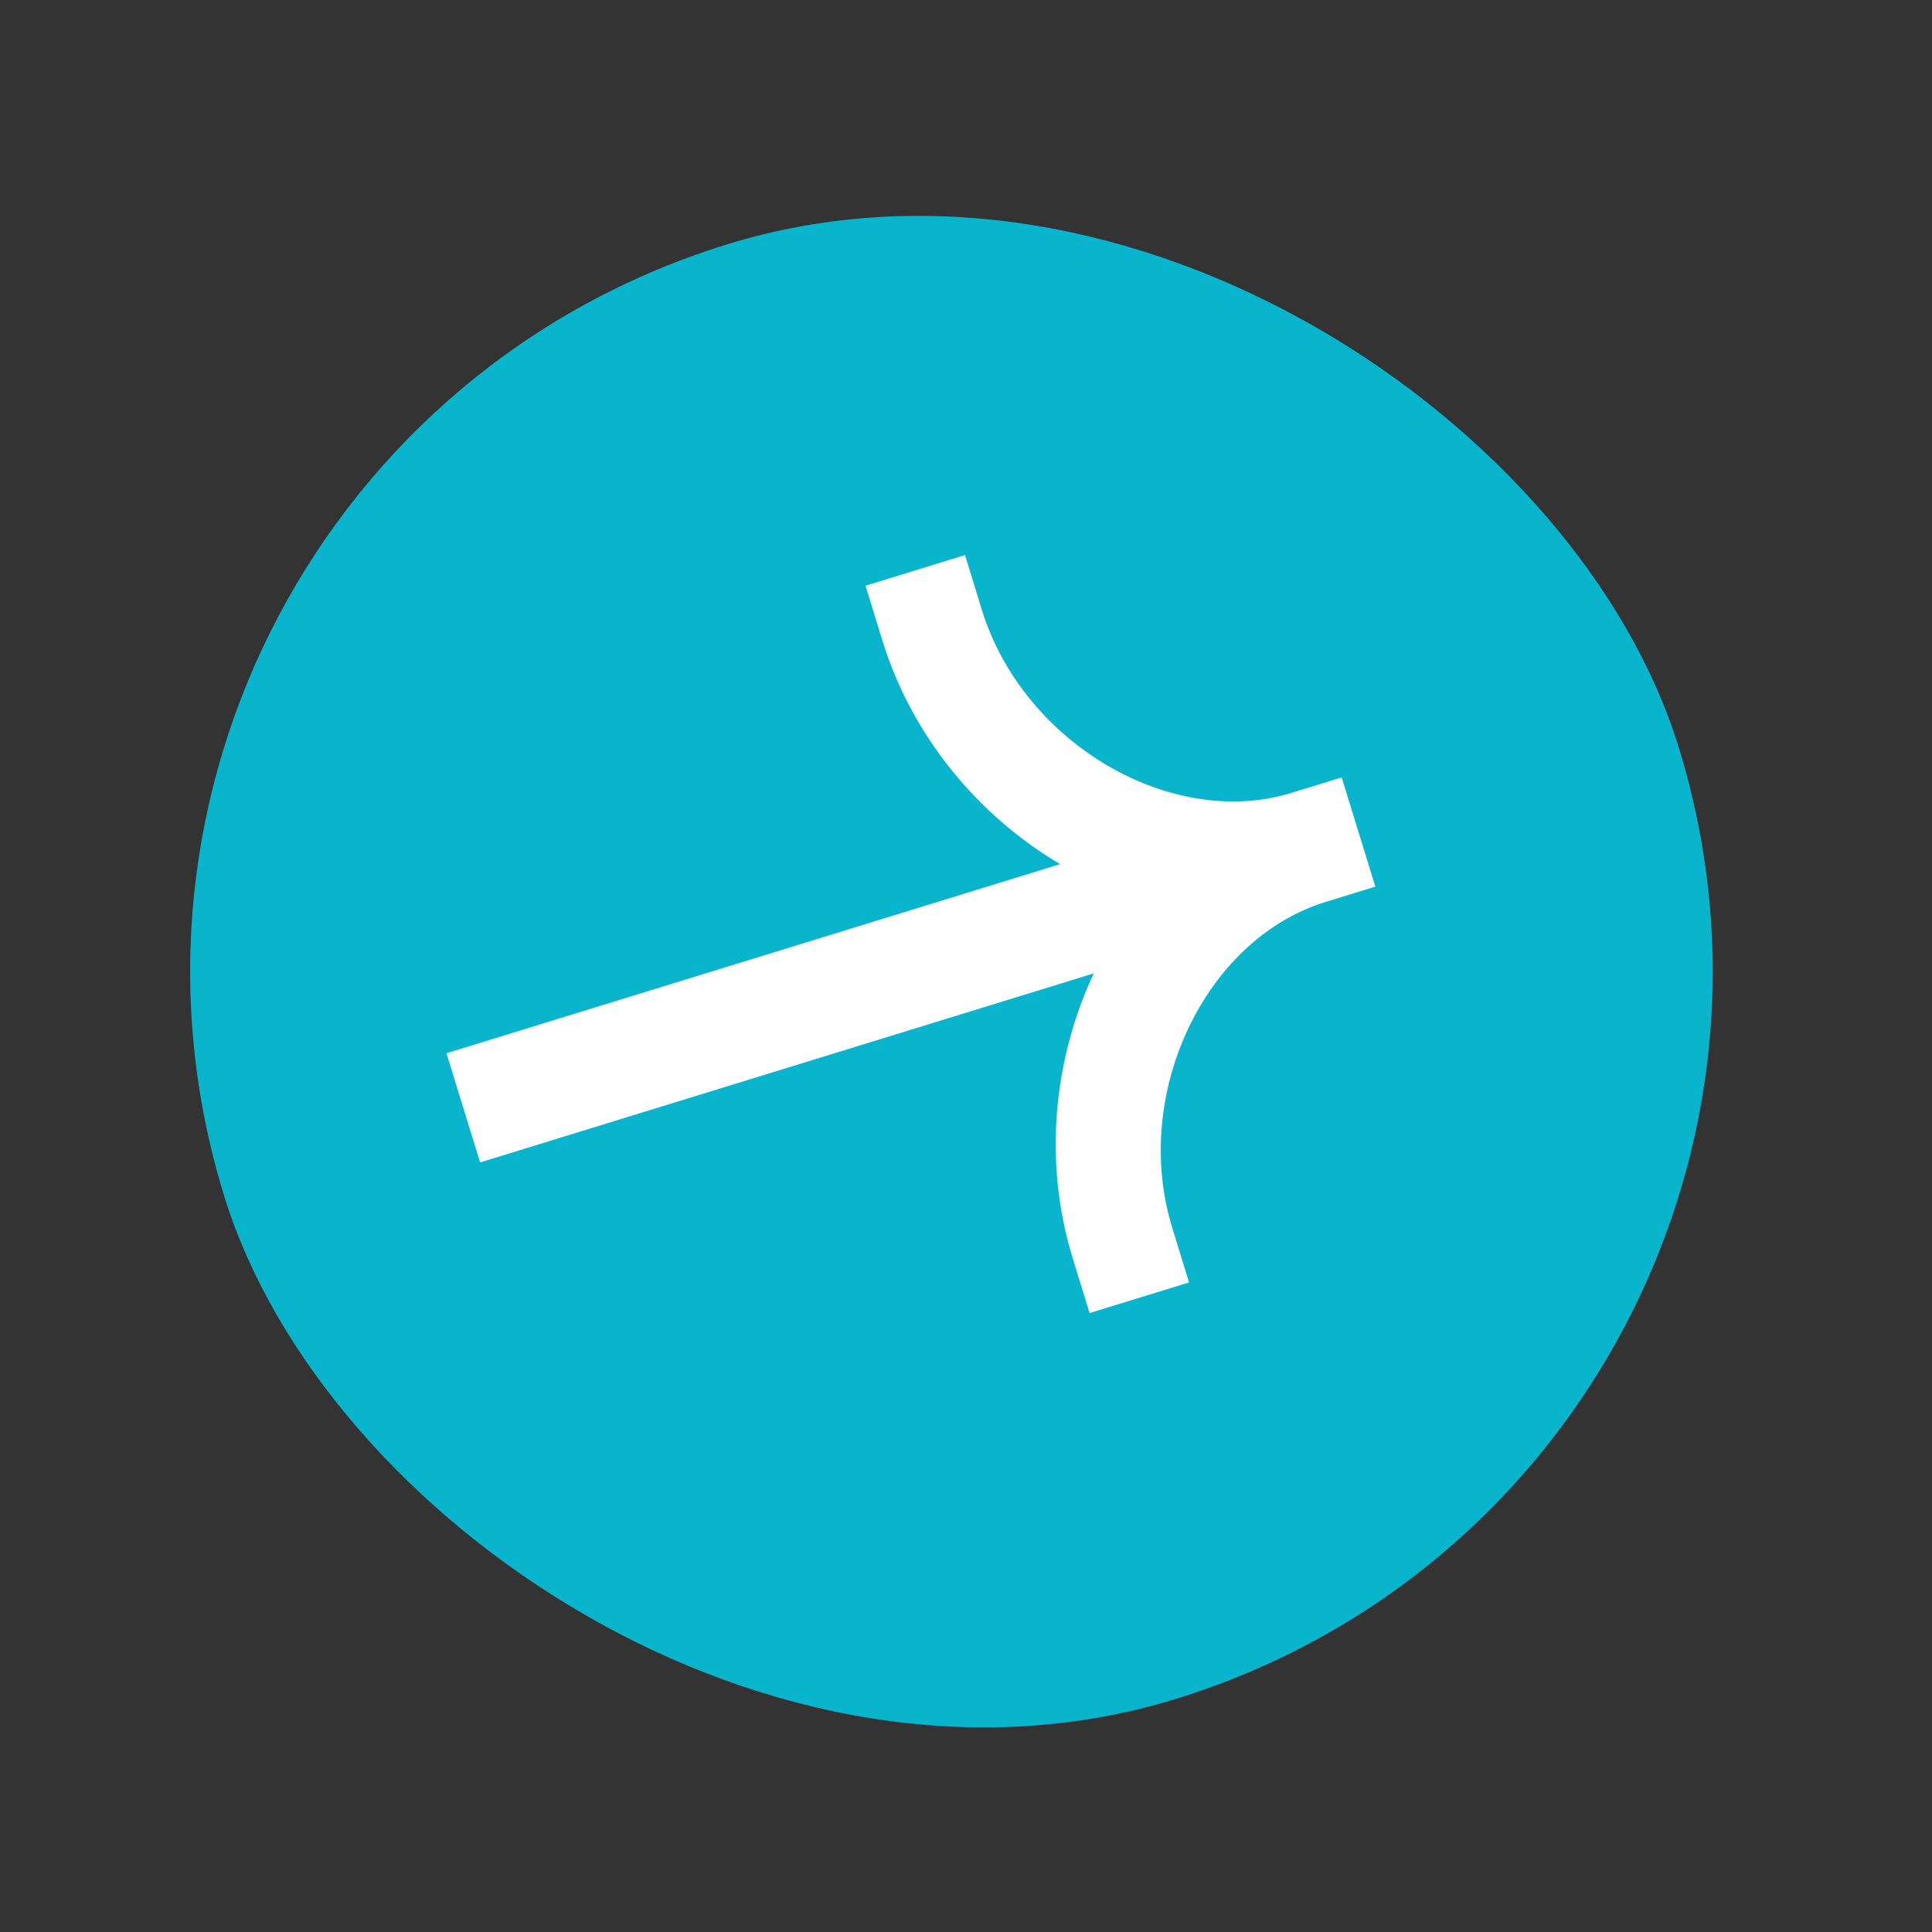 <svg width="33" height="33" viewBox="0 0 33 33" fill="none" xmlns="http://www.w3.org/2000/svg">
<rect x="0" y="0" width="33" height="33" fill="#333333" stroke="none"/>
<rect y="8" width="26" height="26" rx="13" transform="rotate(-17.123 0 8)" fill="#09B4CD"/>
<path fill-rule="evenodd" clip-rule="evenodd" d="M22.068 13.541C19.997 14.179 17.471 12.689 16.77 10.414L16.483 9.481L14.784 10.004L15.071 10.937C15.581 12.592 16.72 13.94 18.108 14.76L7.626 17.99L8.201 19.855L18.683 16.626C17.997 18.085 17.814 19.841 18.324 21.495L18.611 22.428L20.31 21.905L20.023 20.972C19.322 18.697 20.571 16.044 22.642 15.406L23.492 15.144L22.917 13.279L22.068 13.541Z" fill="white"/>
</svg>
